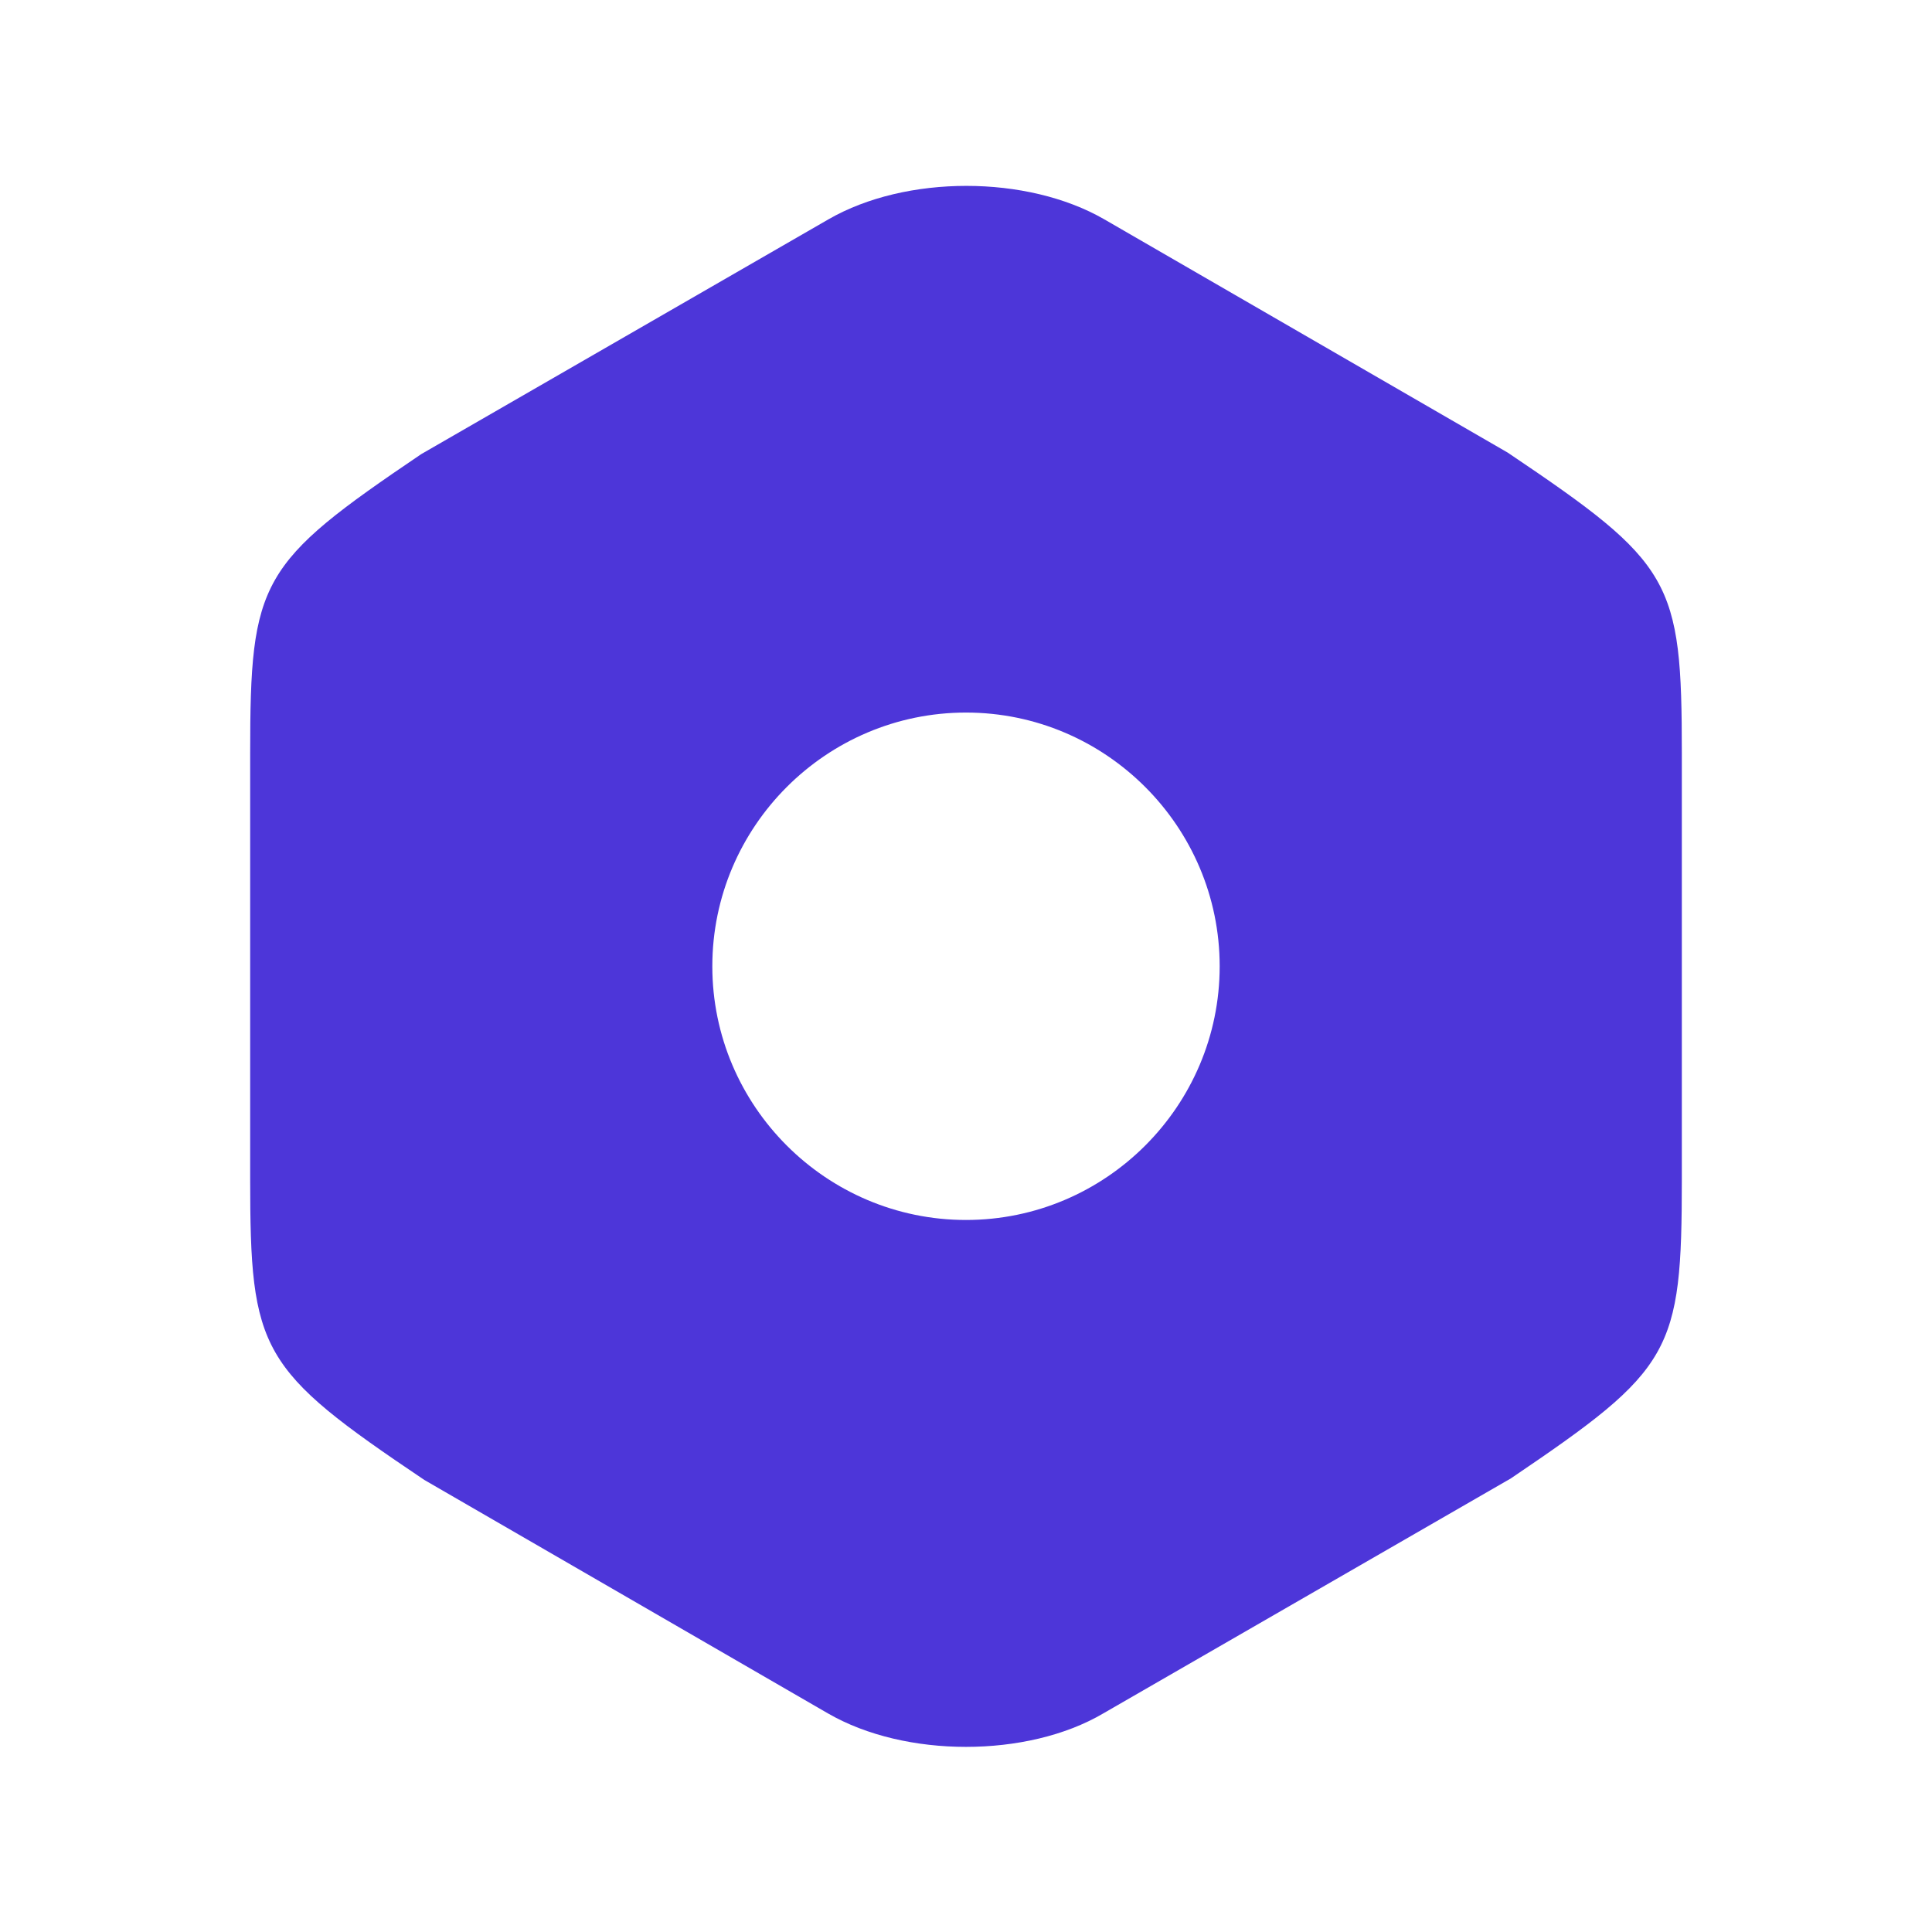 <svg width="33" height="33" viewBox="0 0 33 33" fill="none" xmlns="http://www.w3.org/2000/svg">
<path d="M25.753 7.731L18.86 3.745C17.54 2.985 15.473 2.985 14.153 3.745L7.193 7.758C4.433 9.625 4.273 9.905 4.273 12.878V20.118C4.273 23.091 4.433 23.385 7.247 25.278L14.14 29.265C14.807 29.651 15.66 29.838 16.5 29.838C17.34 29.838 18.193 29.651 18.847 29.265L25.807 25.252C28.567 23.385 28.727 23.105 28.727 20.131V12.878C28.727 9.905 28.567 9.625 25.753 7.731ZM16.5 20.838C14.113 20.838 12.167 18.892 12.167 16.505C12.167 14.118 14.113 12.171 16.5 12.171C18.887 12.171 20.833 14.118 20.833 16.505C20.833 18.892 18.887 20.838 16.5 20.838Z" fill="#4D36D9"/>
</svg>
